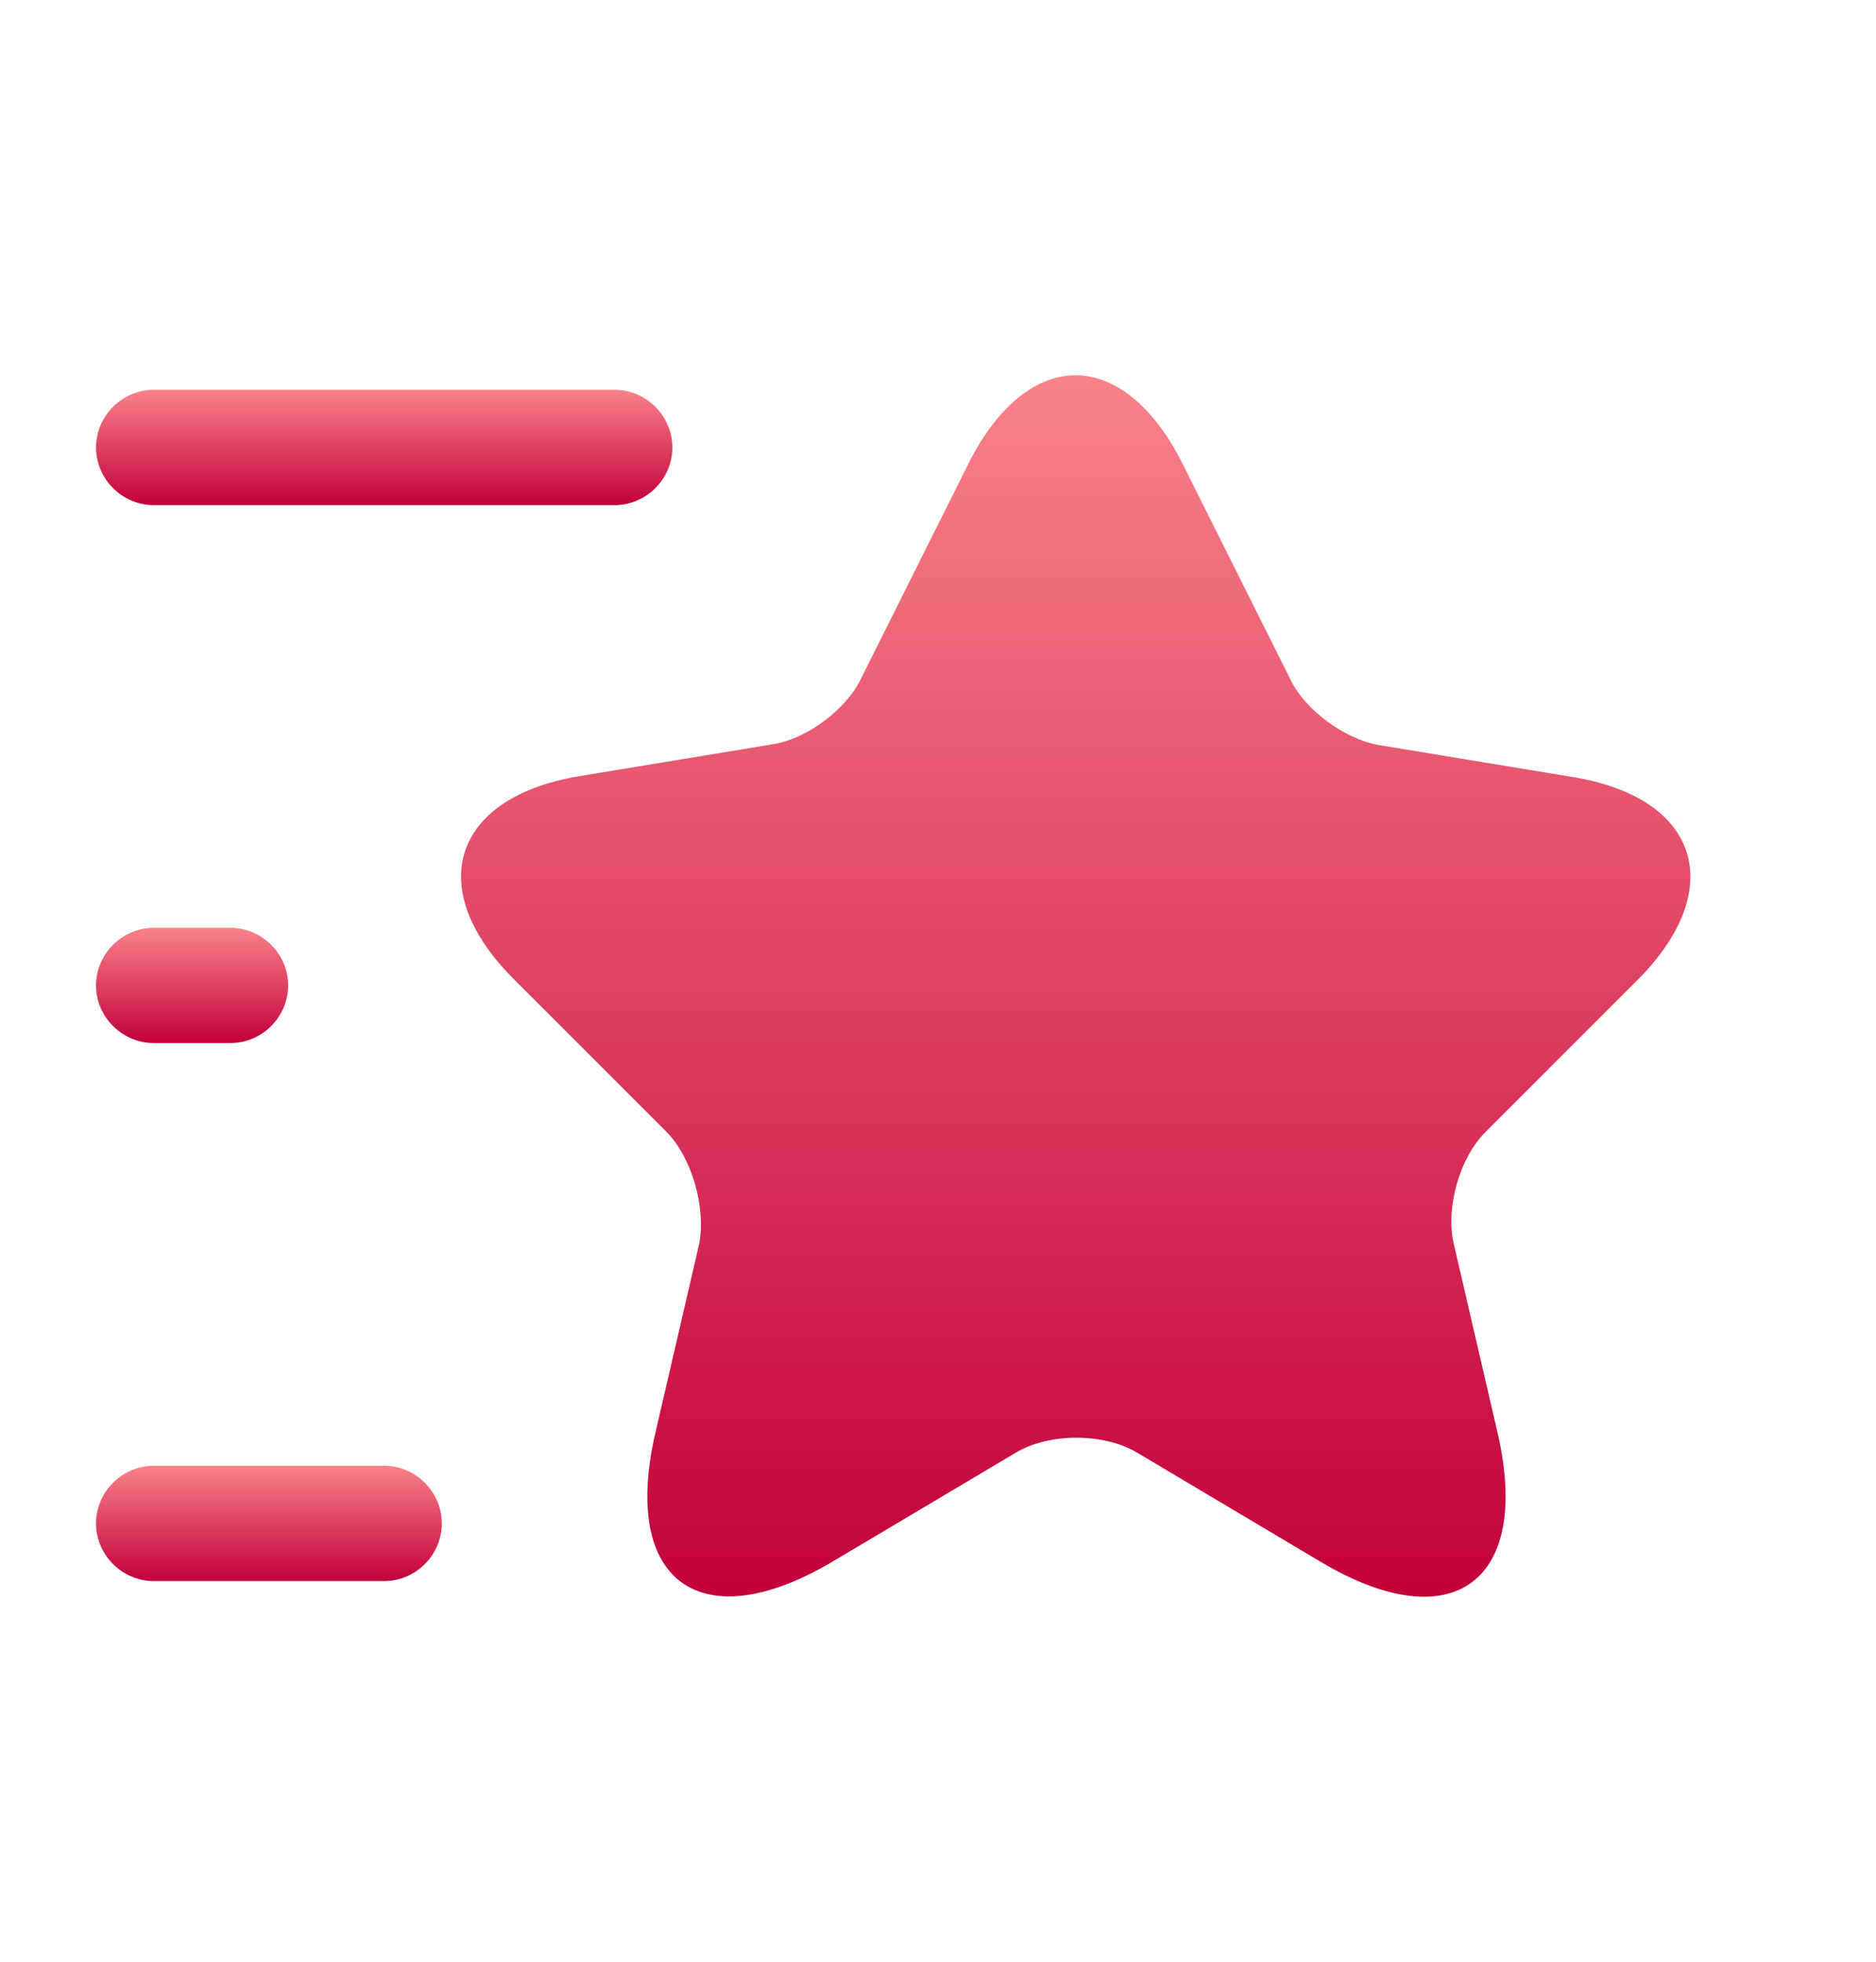 <svg width="22" height="23" viewBox="0 0 22 23" fill="none" xmlns="http://www.w3.org/2000/svg">
<path d="M13.867 5.435L15.138 7.976C15.309 8.328 15.769 8.661 16.156 8.733L18.454 9.112C19.923 9.355 20.265 10.418 19.211 11.482L17.418 13.275C17.12 13.572 16.949 14.158 17.048 14.581L17.562 16.798C17.967 18.546 17.03 19.231 15.489 18.312L13.336 17.032C12.948 16.798 12.3 16.798 11.912 17.032L9.758 18.312C8.218 19.222 7.28 18.546 7.686 16.798L8.2 14.581C8.281 14.149 8.109 13.563 7.812 13.266L6.019 11.473C4.965 10.418 5.307 9.355 6.776 9.103L9.074 8.724C9.461 8.661 9.921 8.319 10.092 7.967L11.362 5.426C12.056 4.057 13.174 4.057 13.867 5.435Z" fill="url(#paint0_linear_8166_154834)"/>
<path d="M7.209 5.922H1.802C1.433 5.922 1.126 5.616 1.126 5.246C1.126 4.877 1.433 4.57 1.802 4.57H7.209C7.578 4.57 7.885 4.877 7.885 5.246C7.885 5.616 7.578 5.922 7.209 5.922Z" fill="url(#paint1_linear_8166_154834)"/>
<path d="M4.506 18.537H1.802C1.433 18.537 1.126 18.231 1.126 17.861C1.126 17.492 1.433 17.185 1.802 17.185H4.506C4.875 17.185 5.181 17.492 5.181 17.861C5.181 18.231 4.875 18.537 4.506 18.537Z" fill="url(#paint2_linear_8166_154834)"/>
<path d="M2.703 12.229H1.802C1.433 12.229 1.126 11.923 1.126 11.554C1.126 11.184 1.433 10.878 1.802 10.878H2.703C3.073 10.878 3.379 11.184 3.379 11.554C3.379 11.923 3.073 12.229 2.703 12.229Z" fill="url(#paint3_linear_8166_154834)"/>
<defs>
<linearGradient id="paint0_linear_8166_154834" x1="12.615" y1="4.4" x2="12.615" y2="18.721" gradientUnits="userSpaceOnUse">
<stop stop-color="#F9828A"/>
<stop offset="1" stop-color="#C3003A"/>
</linearGradient>
<linearGradient id="paint1_linear_8166_154834" x1="4.506" y1="4.57" x2="4.506" y2="5.922" gradientUnits="userSpaceOnUse">
<stop stop-color="#F9828A"/>
<stop offset="1" stop-color="#C3003A"/>
</linearGradient>
<linearGradient id="paint2_linear_8166_154834" x1="3.154" y1="17.185" x2="3.154" y2="18.537" gradientUnits="userSpaceOnUse">
<stop stop-color="#F9828A"/>
<stop offset="1" stop-color="#C3003A"/>
</linearGradient>
<linearGradient id="paint3_linear_8166_154834" x1="2.253" y1="10.878" x2="2.253" y2="12.229" gradientUnits="userSpaceOnUse">
<stop stop-color="#F9828A"/>
<stop offset="1" stop-color="#C3003A"/>
</linearGradient>
</defs>
</svg>
